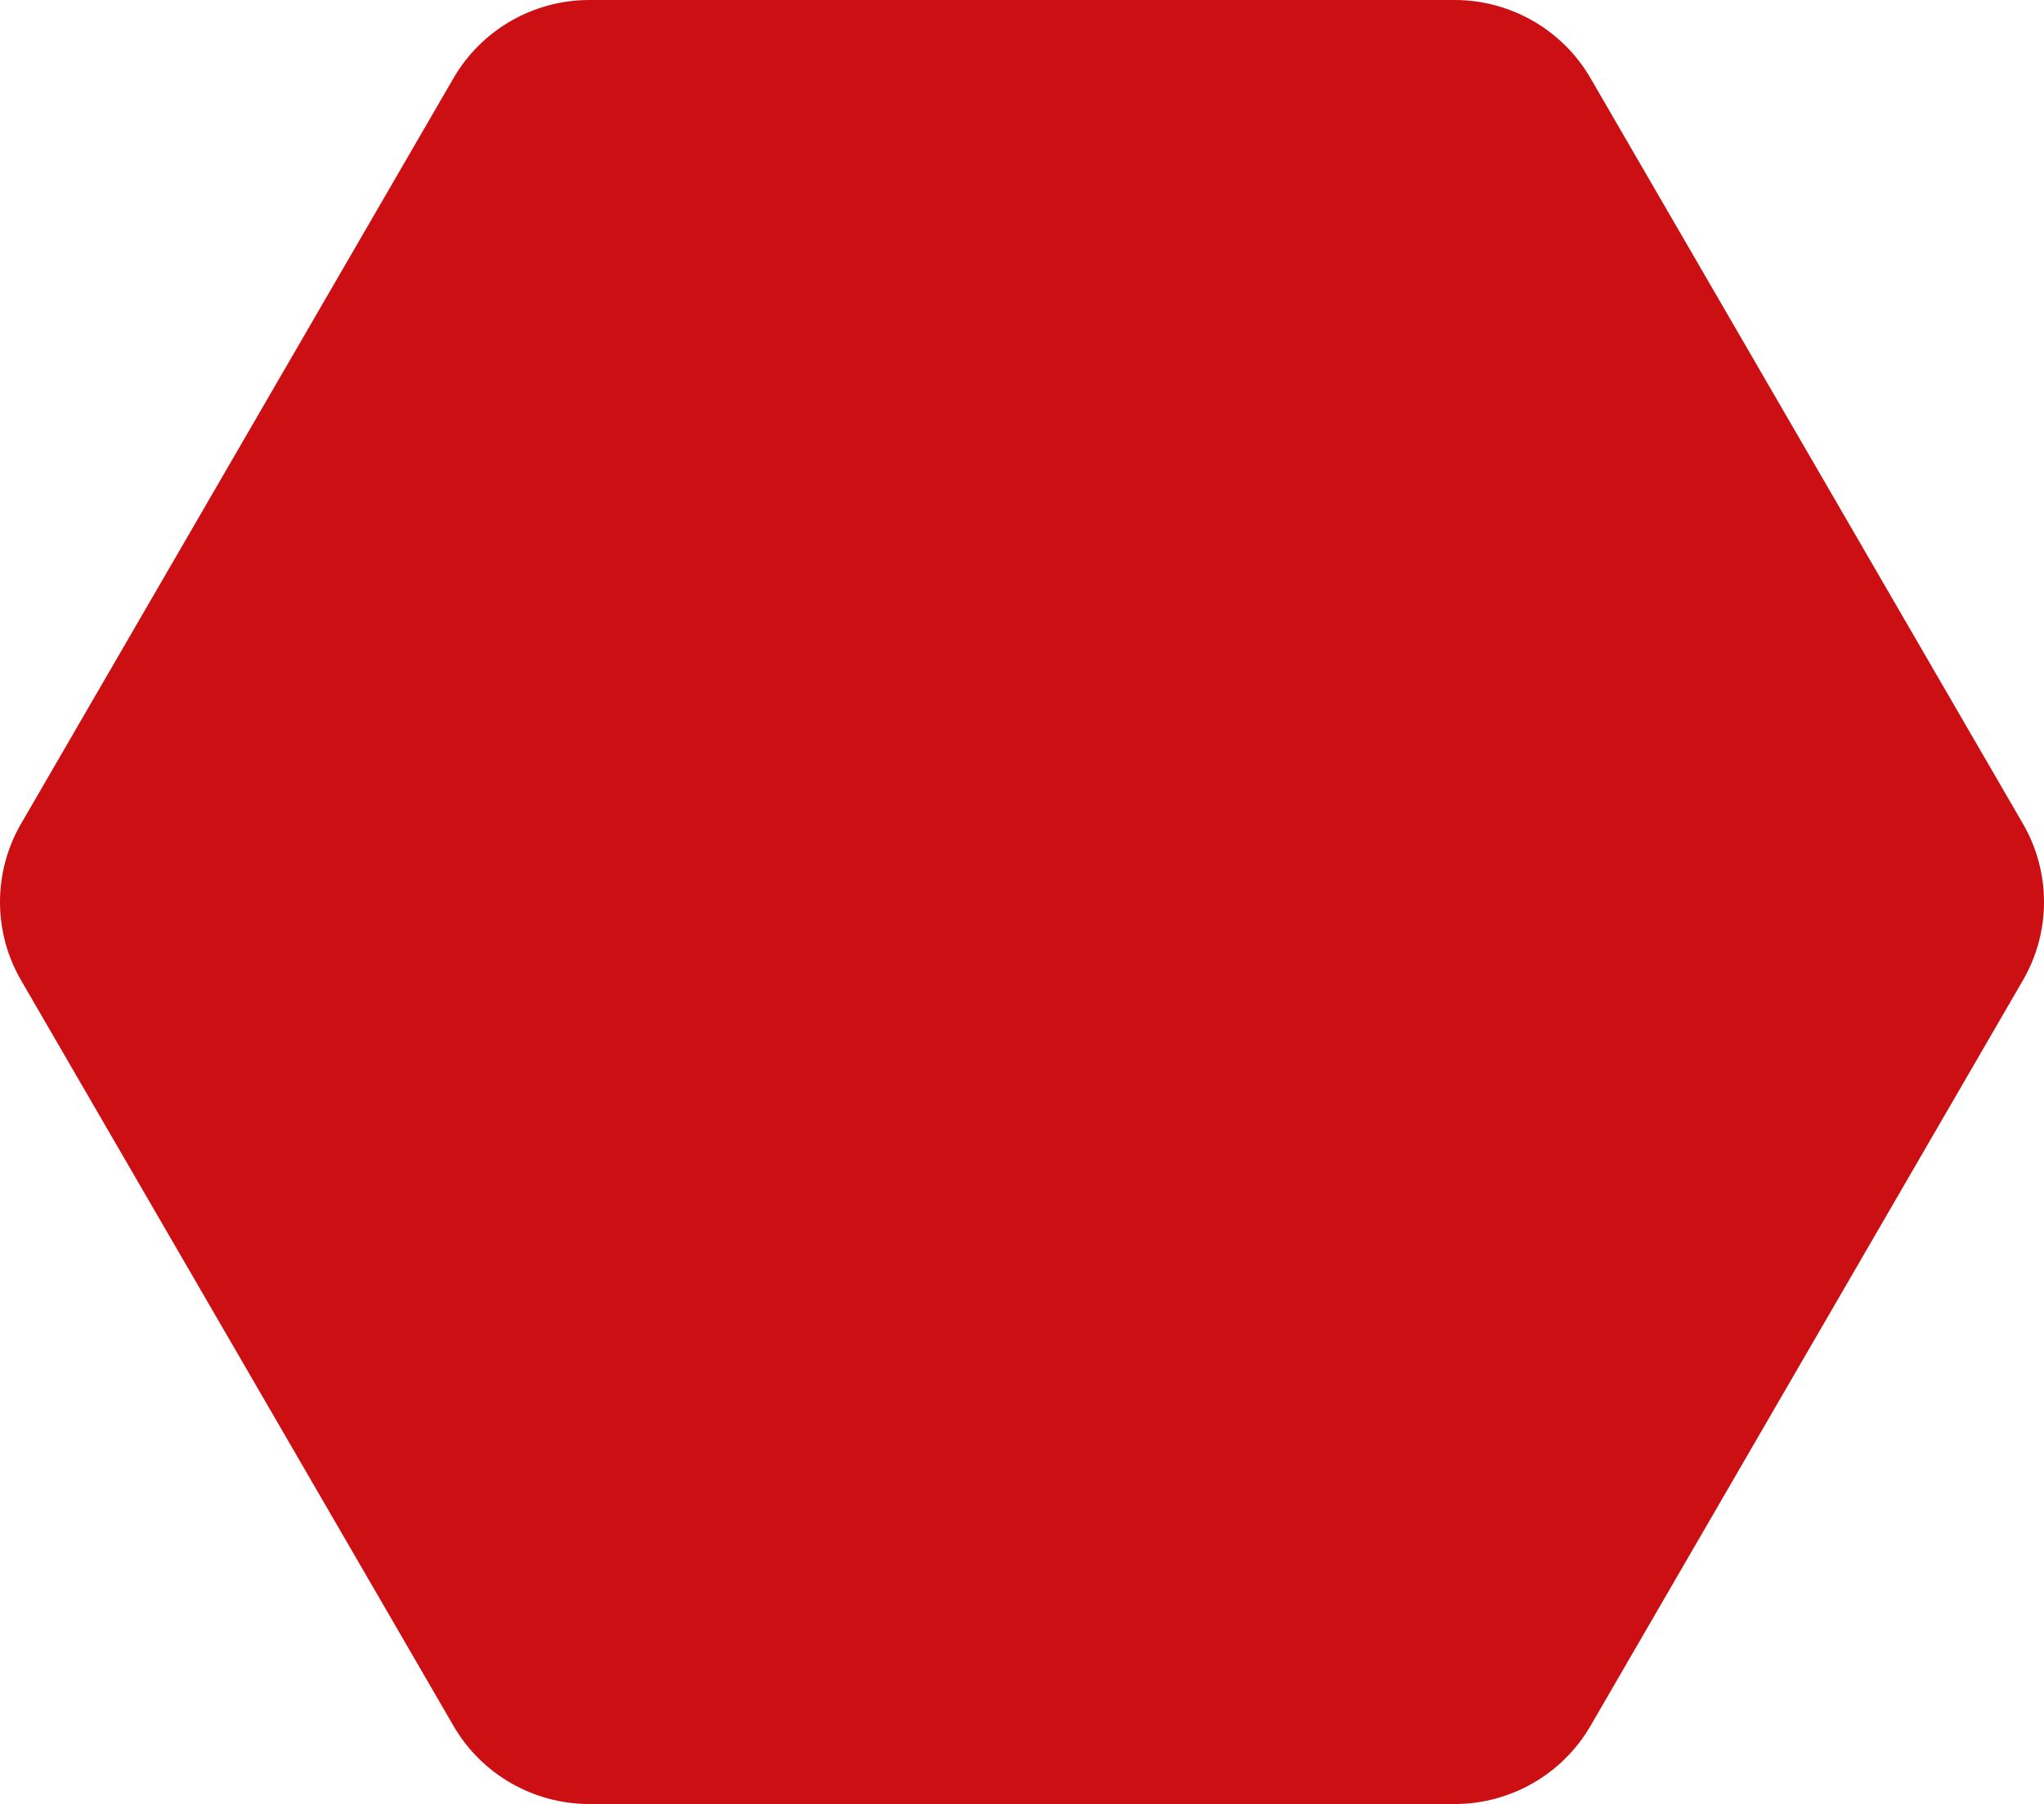 <?xml version="1.0" encoding="UTF-8"?>
<svg xmlns="http://www.w3.org/2000/svg" xmlns:xlink="http://www.w3.org/1999/xlink" width="512px" height="452px" viewBox="0 0 512 452" version="1.1">
  <title>hexagon-red</title>
  <g id="hexagon-red" stroke="none" stroke-width="1" fill="none" fill-rule="evenodd">
    <path d="M147.637,0 C133.599,0 120.625,7.463 113.6,19.578 L5.277,206.388 C-1.759,218.522 -1.759,233.478 5.277,245.612 L113.6,432.422 C120.625,444.537 133.599,452 147.637,452 L364.363,452 C378.401,452 391.375,444.537 398.4,432.422 L506.723,245.612 C513.759,233.478 513.759,218.522 506.723,206.388 L398.4,19.578 C391.375,7.463 378.401,0 364.363,0 L147.637,0 Z" id="Path-Copy" fill="#CC0F12"></path>
  </g>
</svg>
